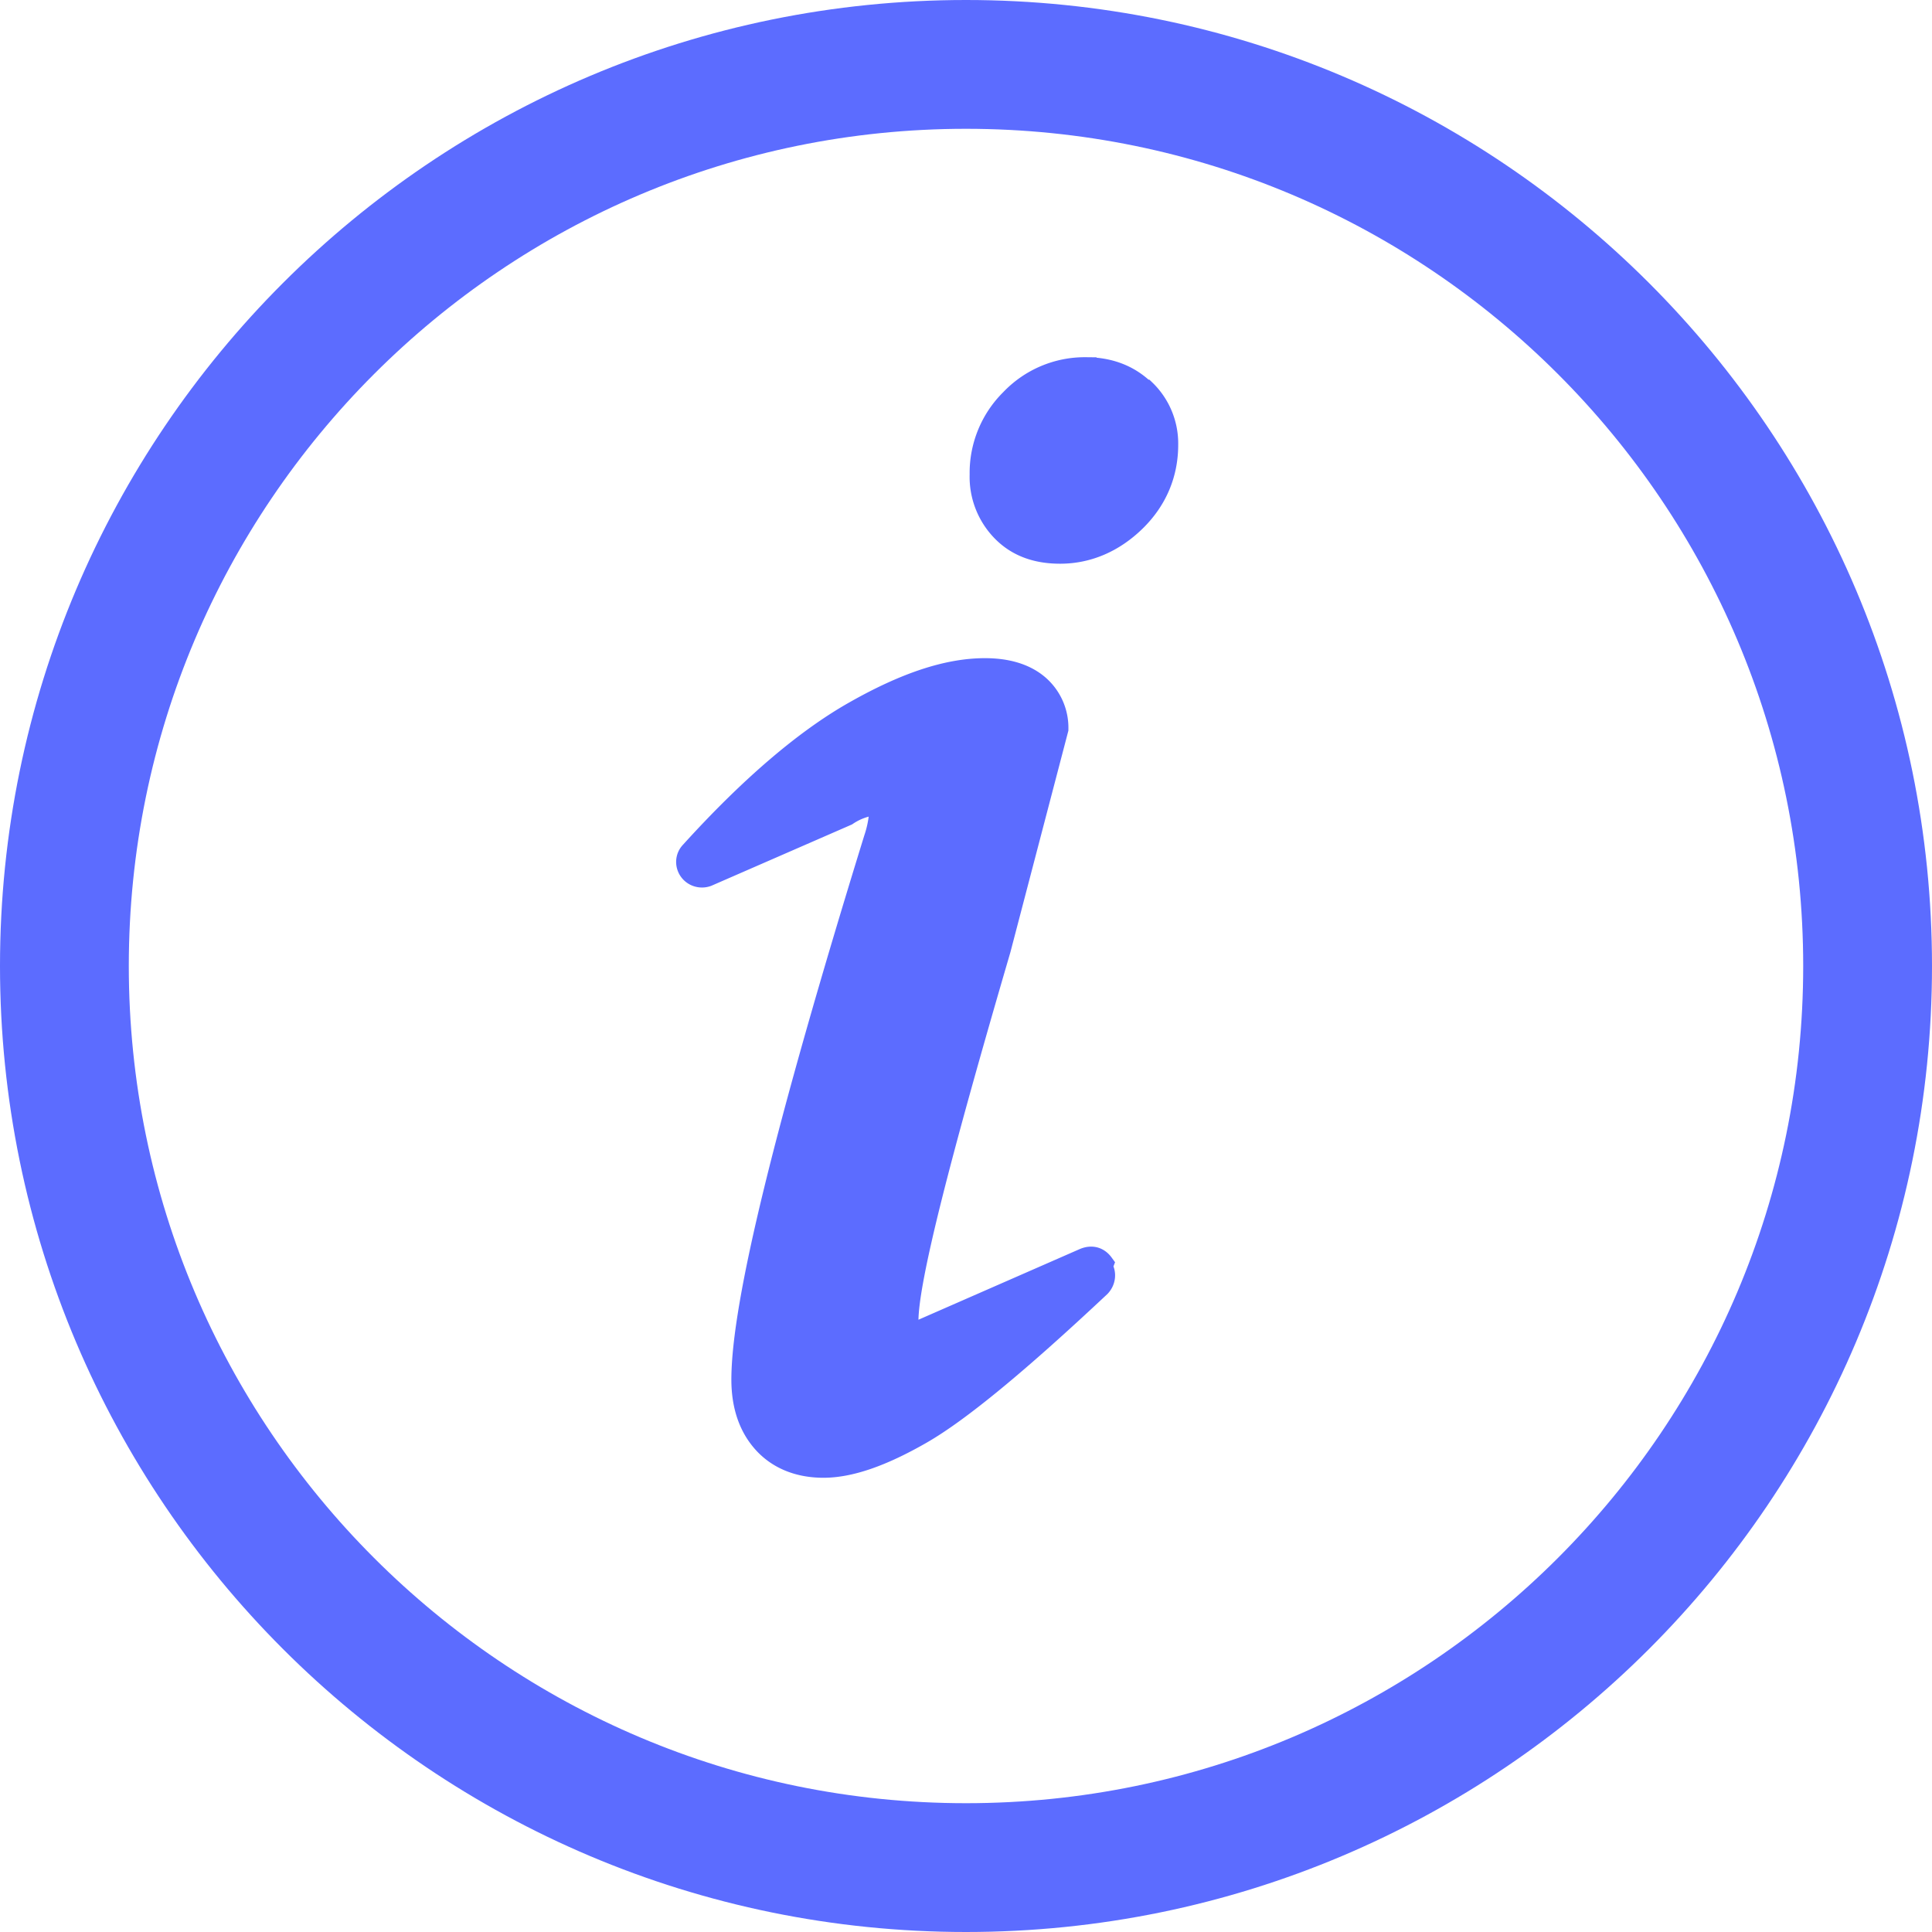 <svg xmlns="http://www.w3.org/2000/svg" width="18" height="18" fill="none" stroke="#5c6cff"><path d="M9 .6c4.638 0 8.4 3.762 8.4 8.4s-3.762 8.4-8.4 8.4S.6 13.638.6 9 4.362.6 9 .6z" stroke-width="1.2"/><path d="M10.276 11.775c-.04-.055-.1-.077-.174-.047l-1.598.7c-.003-.003-.01-.008-.017-.02-.02-.027-.03-.063-.03-.1 0-.383.3-1.548.86-3.462l.537-2.052a.52.52 0 0 0-.19-.416c-.118-.096-.28-.146-.488-.146-.344 0-.74.13-1.215.4-.46.26-.975.7-1.526 1.308-.044.047-.047.118-.01.17s.105.072.165.05l1.3-.567a.58.58 0 0 1 .3-.1c.008.006.01.014.01.025a.98.98 0 0 1-.052.295c-.83 2.688-1.234 4.338-1.234 5.04 0 .248.07.446.204.592s.325.223.554.223c.245 0 .543-.102.912-.314.355-.204.9-.653 1.664-1.37.047-.05.055-.124.017-.18zm.38-8.143c-.14-.134-.322-.204-.54-.204a.95.95 0 0 0-.697.295.96.96 0 0 0-.285.699.72.72 0 0 0 .21.53c.14.14.32.2.533.2.26 0 .5-.104.7-.3s.3-.44.3-.707a.69.69 0 0 0-.213-.512z" fill="#5c6cff" stroke-width=".2"/></svg>